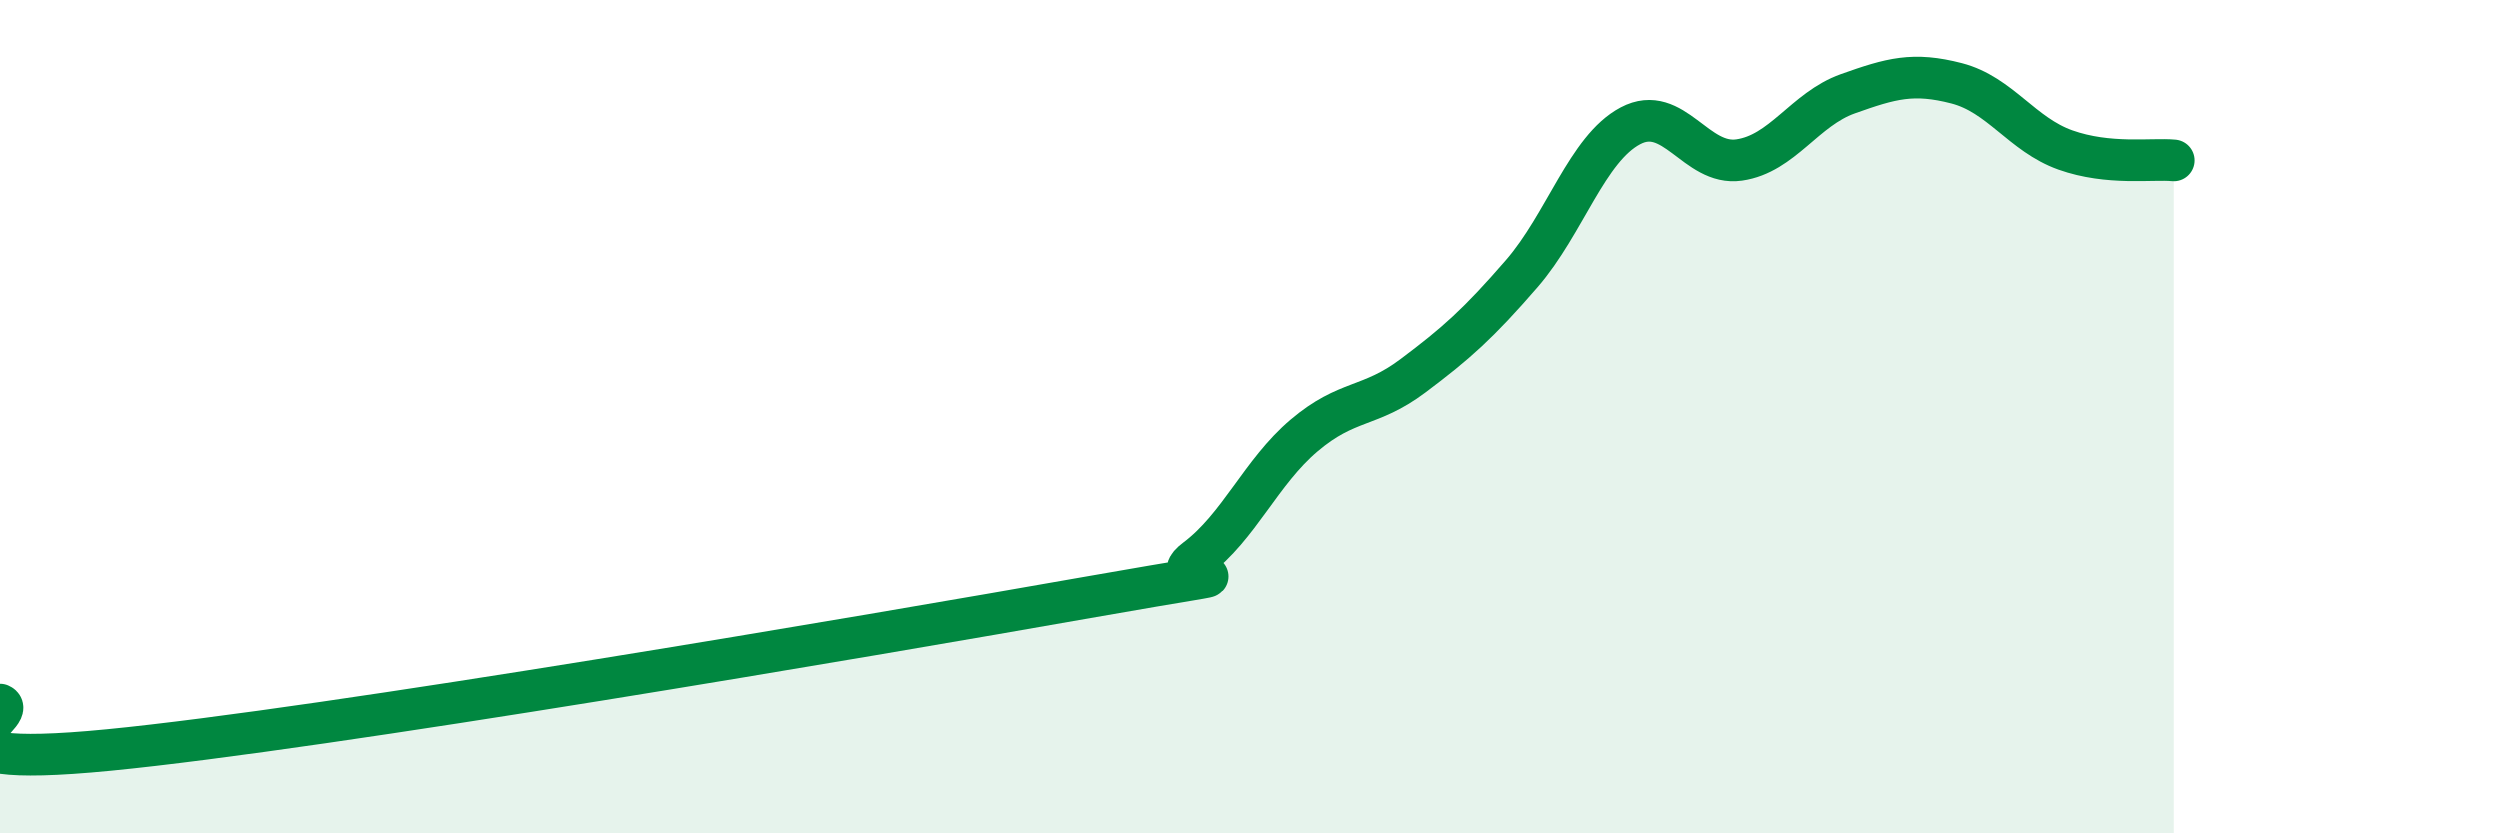 
    <svg width="60" height="20" viewBox="0 0 60 20" xmlns="http://www.w3.org/2000/svg">
      <path
        d="M 0,16.91 C 0.52,17.13 -2.61,18.51 2.61,18 C 7.83,17.49 20.87,15.26 26.09,14.34 C 31.31,13.42 27.66,14.2 28.7,13.42 C 29.74,12.64 30.26,11.33 31.3,10.45 C 32.34,9.57 32.87,9.8 33.91,9.02 C 34.95,8.24 35.48,7.77 36.52,6.57 C 37.56,5.37 38.09,3.57 39.13,3.02 C 40.17,2.47 40.7,3.99 41.74,3.84 C 42.78,3.69 43.31,2.62 44.35,2.25 C 45.39,1.88 45.92,1.73 46.96,2 C 48,2.27 48.53,3.23 49.57,3.6 C 50.61,3.97 51.65,3.8 52.17,3.85L52.17 20L0 20Z"
        fill="#008740"
        opacity="0.1"
        stroke-linecap="round"
        stroke-linejoin="round"
      />
      <path
        d="M 0,16.91 C 0.52,17.13 -2.61,18.51 2.61,18 C 7.83,17.49 20.87,15.26 26.09,14.34 C 31.31,13.42 27.66,14.2 28.7,13.42 C 29.74,12.64 30.26,11.33 31.3,10.45 C 32.34,9.57 32.87,9.8 33.91,9.02 C 34.95,8.24 35.48,7.77 36.52,6.57 C 37.56,5.37 38.09,3.57 39.13,3.02 C 40.17,2.47 40.7,3.99 41.74,3.84 C 42.78,3.69 43.31,2.62 44.35,2.25 C 45.39,1.88 45.92,1.73 46.96,2 C 48,2.27 48.53,3.23 49.57,3.6 C 50.61,3.97 51.65,3.8 52.17,3.85"
        stroke="#008740"
        stroke-width="1"
        fill="none"
        stroke-linecap="round"
        stroke-linejoin="round"
      />
    </svg>
  